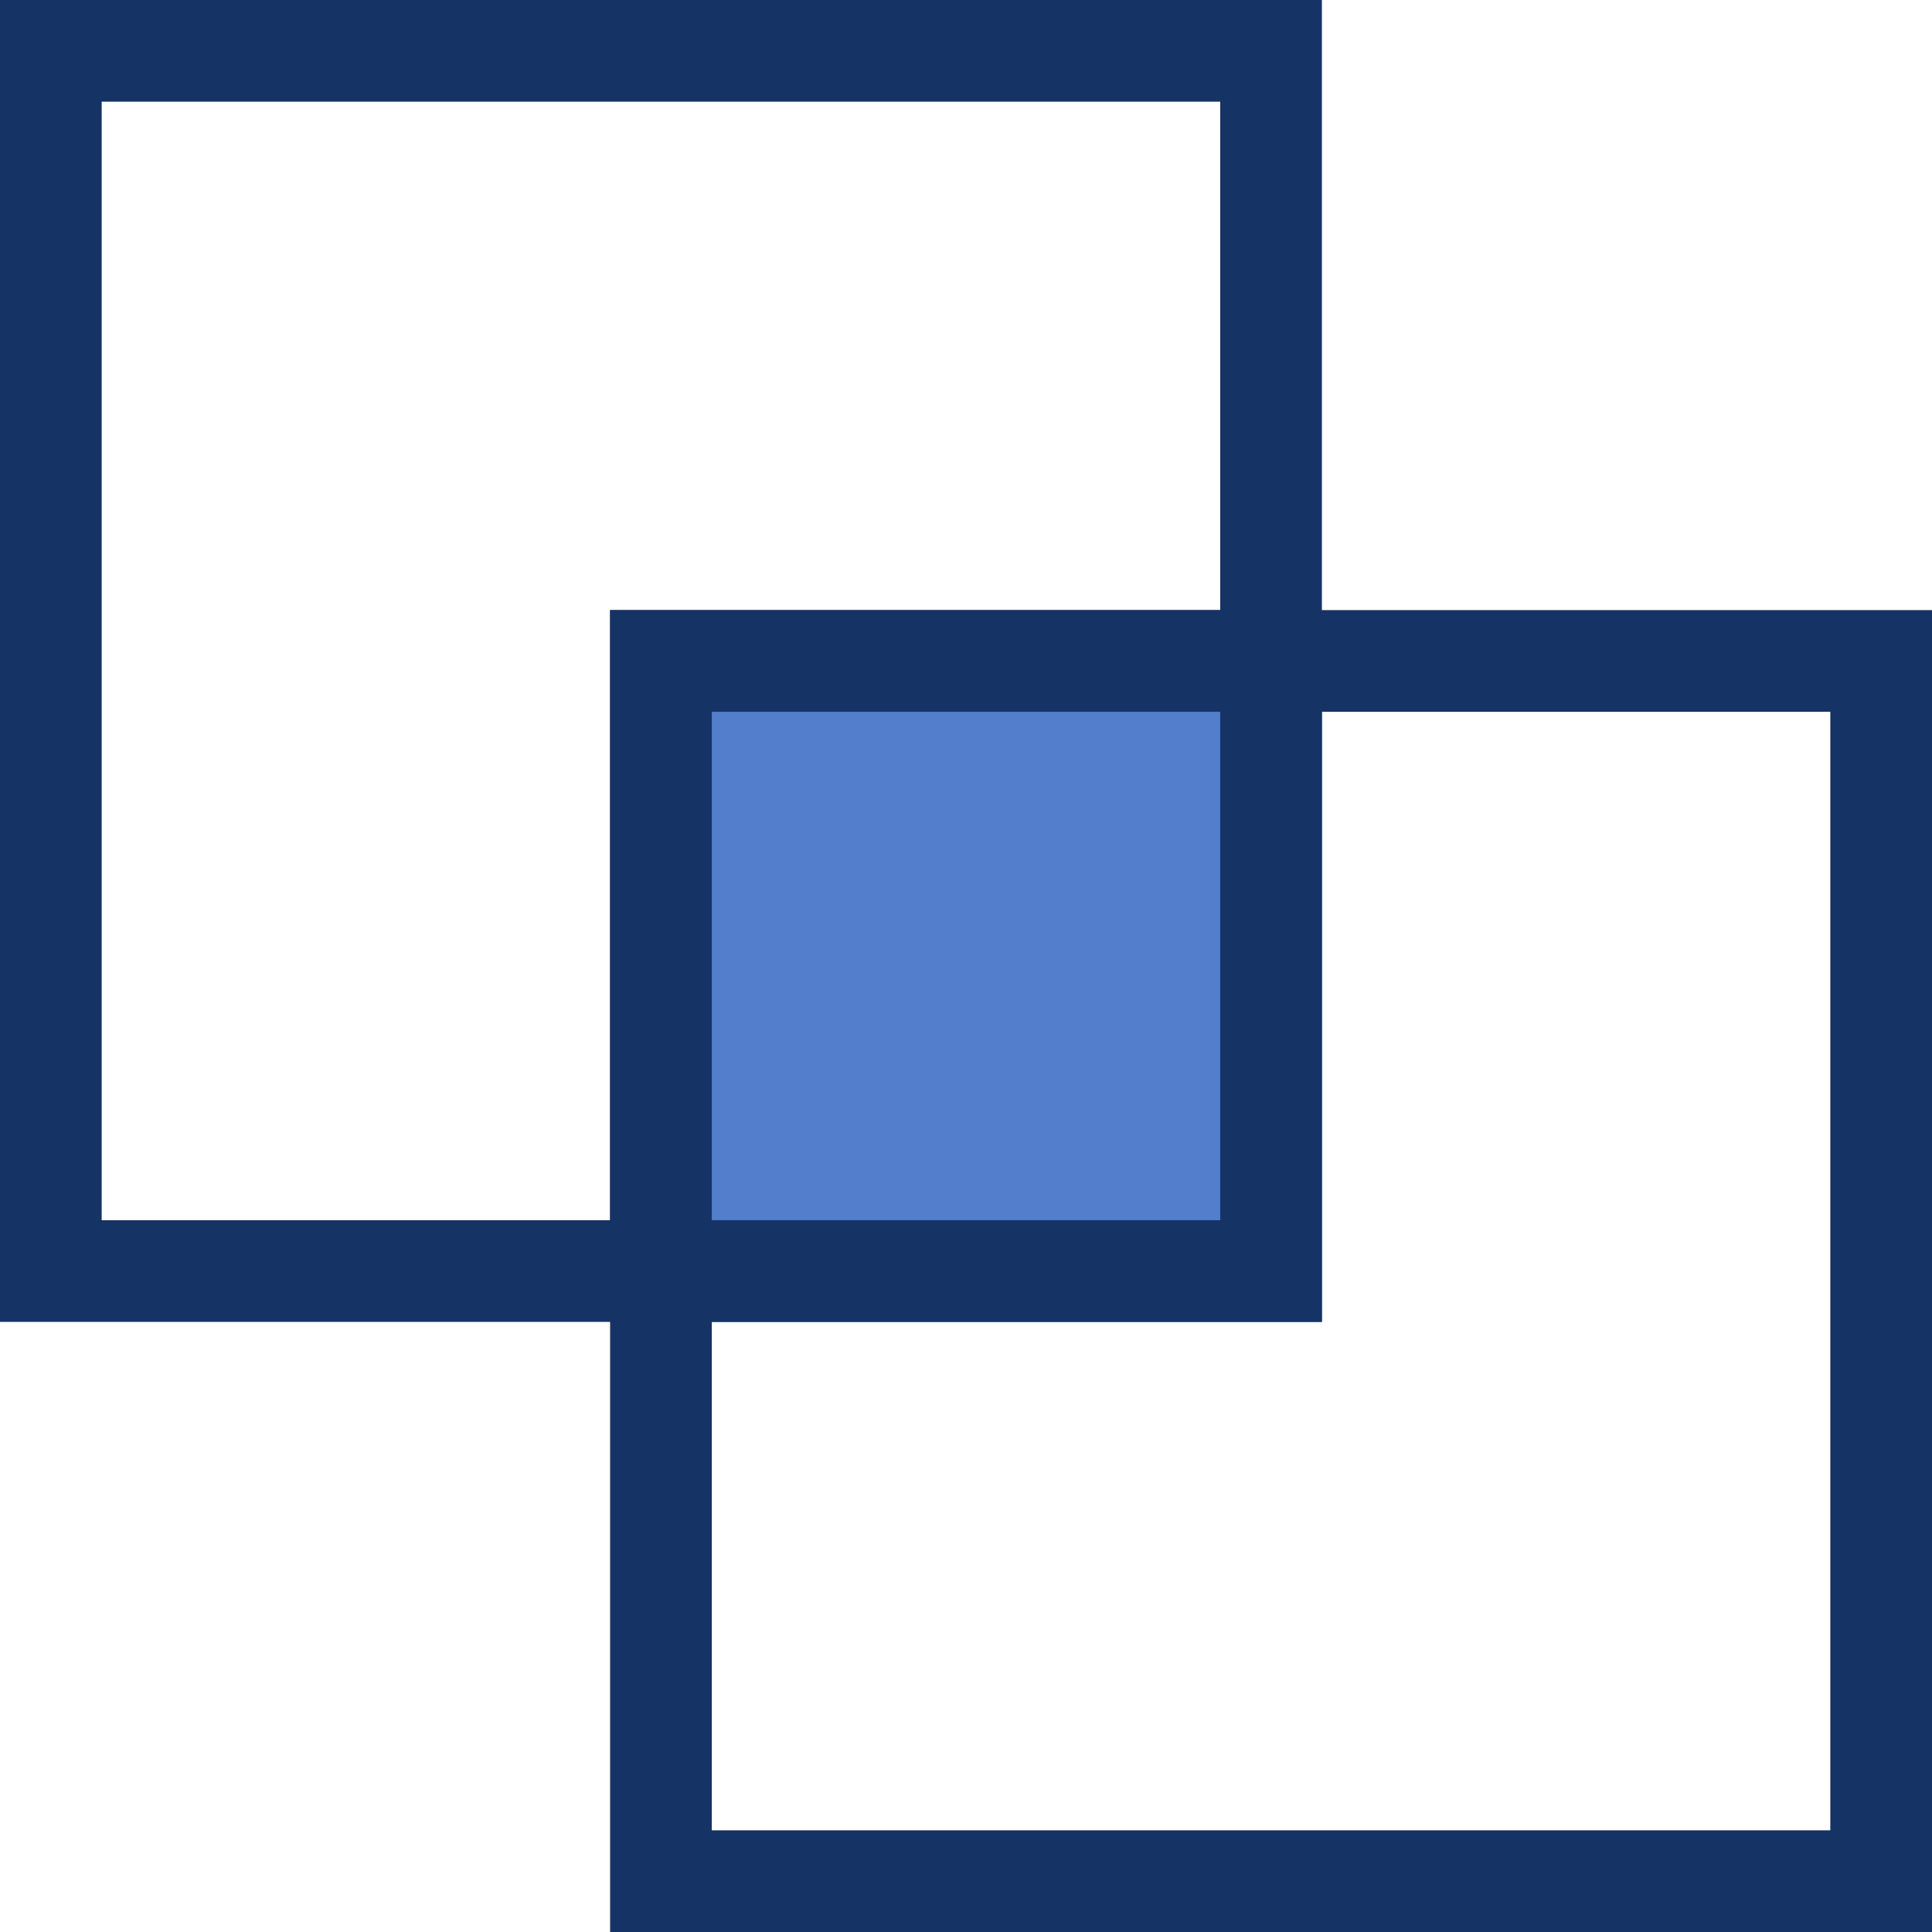 <svg xmlns="http://www.w3.org/2000/svg" width="38" height="38" viewBox="0 0 38 38">
  <defs>
    <style>
      .cls-1 {
        fill: none;
      }

      .cls-1, .cls-2 {
        stroke: #163365;
        stroke-miterlimit: 10;
        stroke-width: 2px;
      }

      .cls-2 {
        fill: #527ecc;
      }
    </style>
  </defs>
  <g id="acquisitions" transform="translate(-69.907 -1740.518)">
    <rect id="Rectangle_307" data-name="Rectangle 307" class="cls-1" width="24" height="24" transform="translate(70.907 1741.518)"/>
    <rect id="Rectangle_308" data-name="Rectangle 308" class="cls-1" width="24" height="24" transform="translate(82.907 1753.518)"/>
    <rect id="Rectangle_309" data-name="Rectangle 309" class="cls-2" width="12" height="12" transform="translate(82.907 1753.518)"/>
  </g>
</svg>
